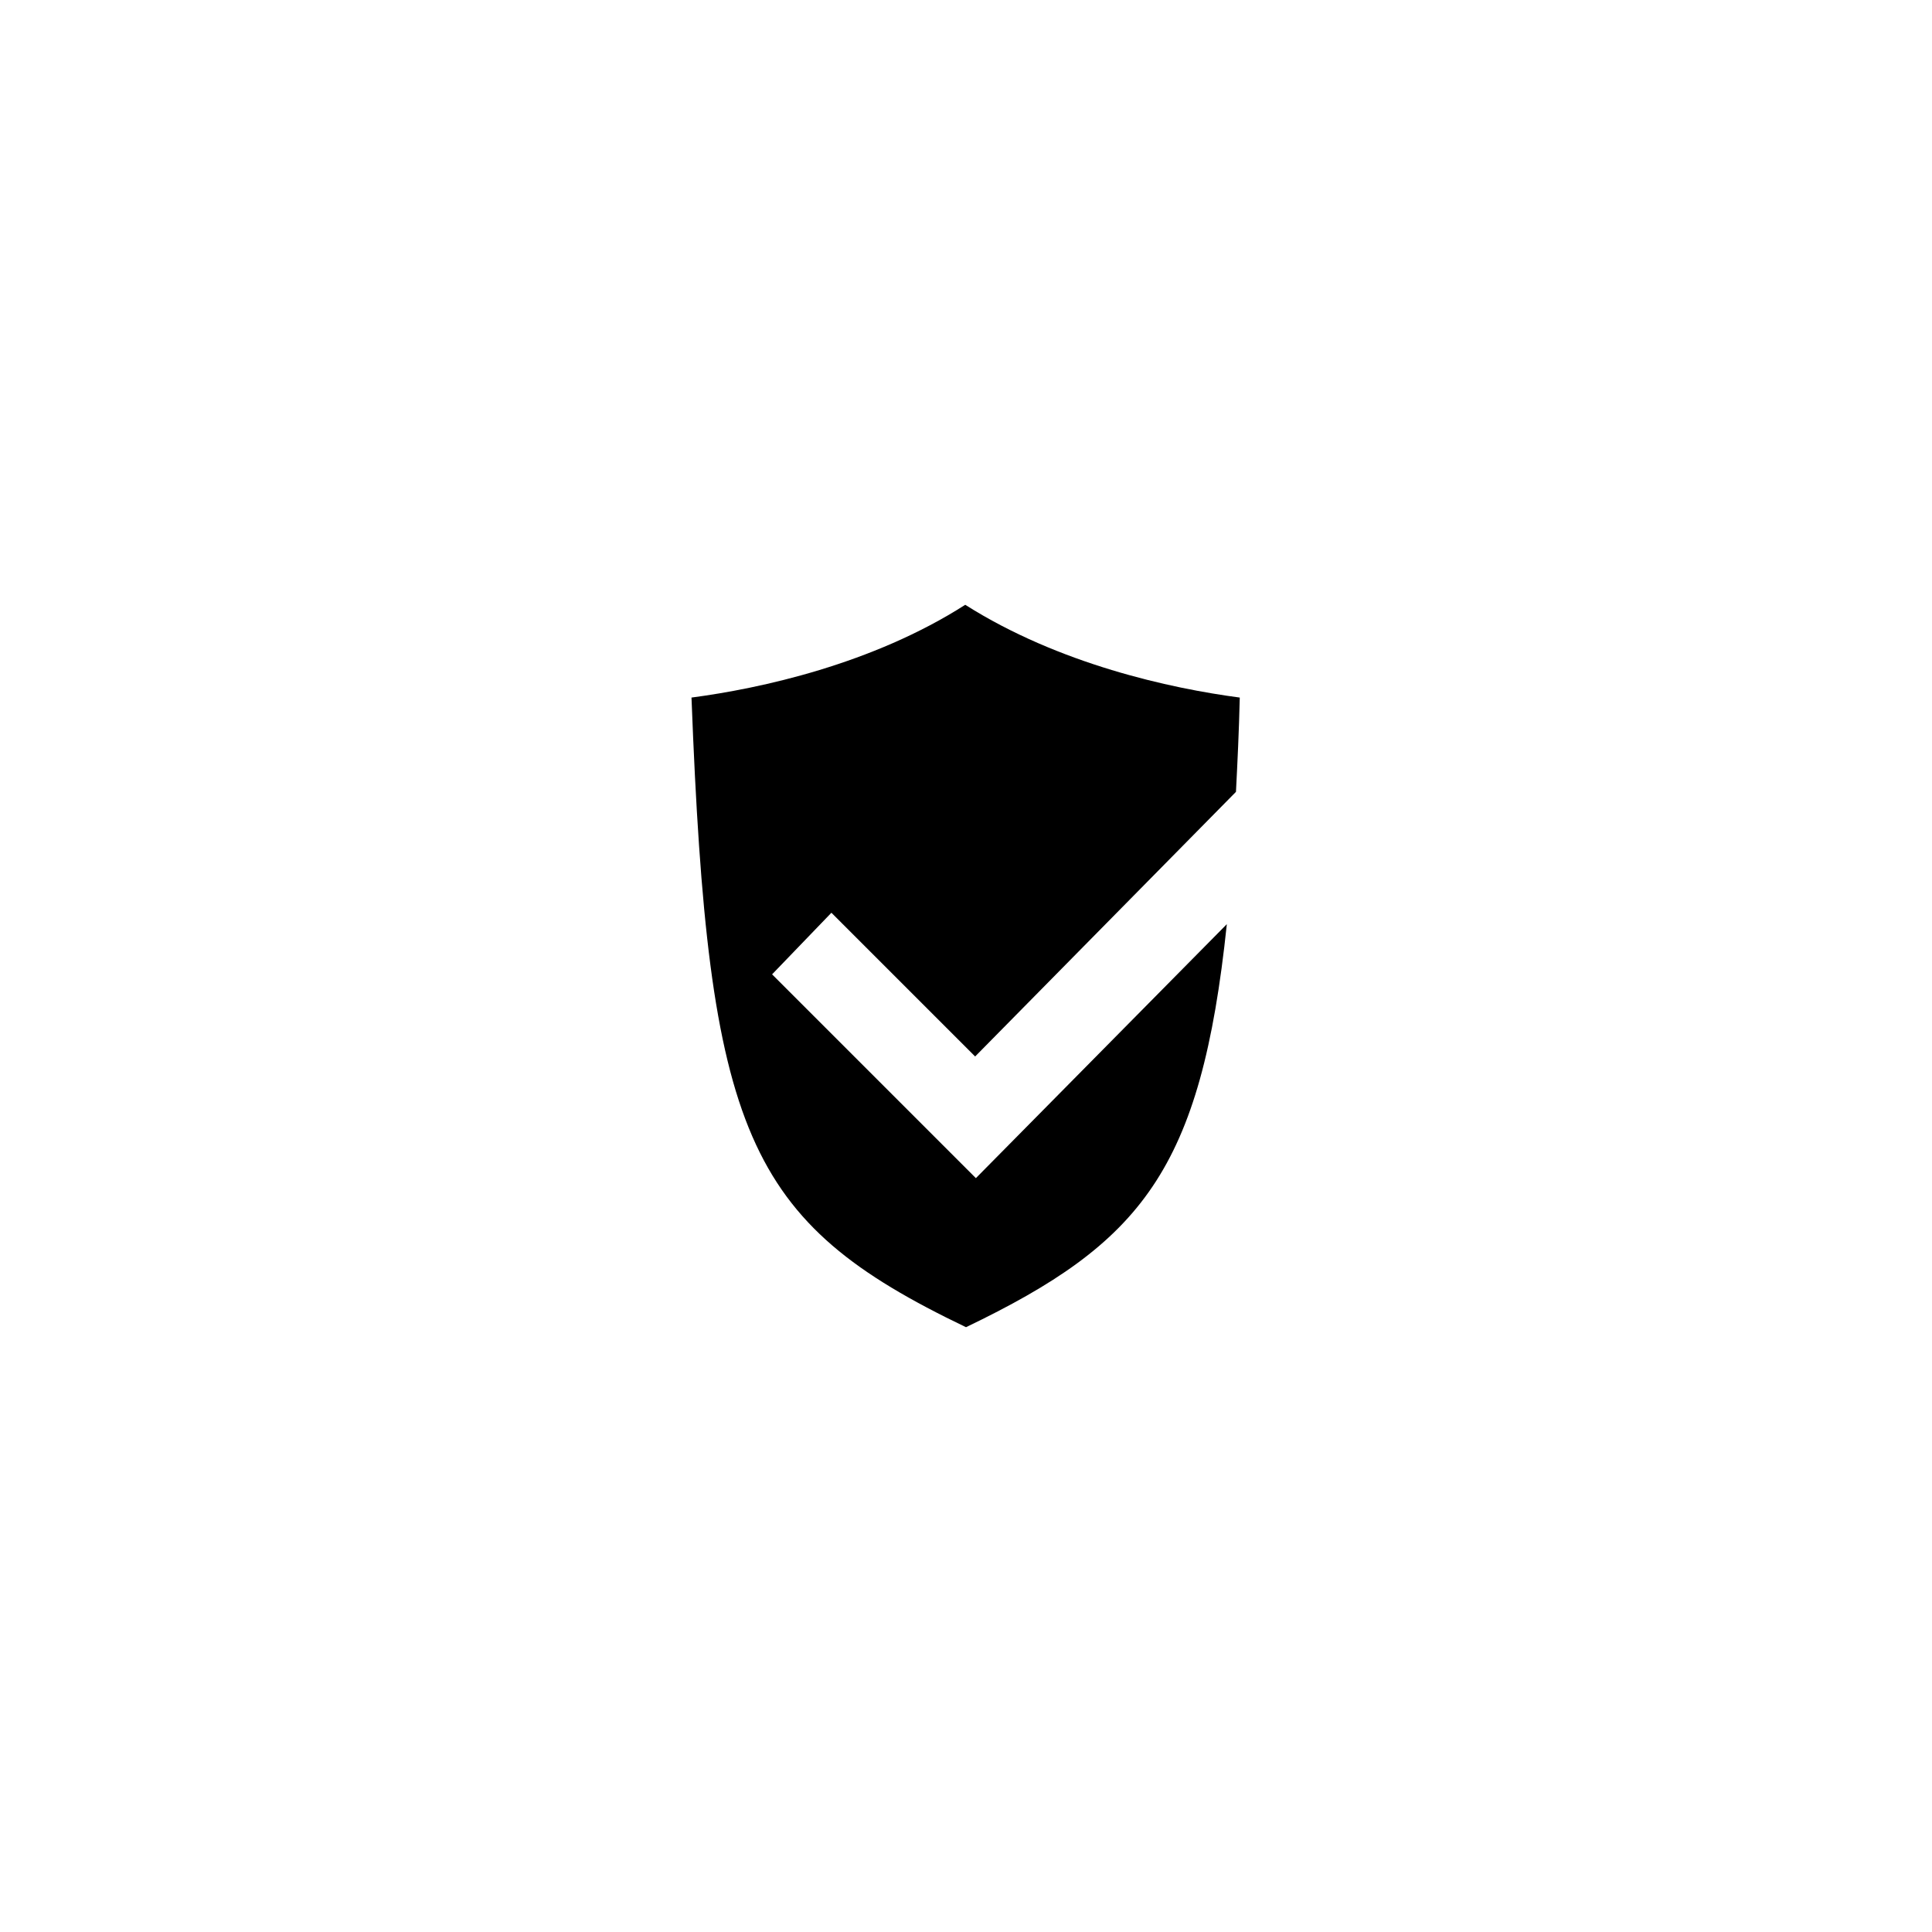 <?xml version="1.0" encoding="UTF-8"?>
<!-- The Best Svg Icon site in the world: iconSvg.co, Visit us! https://iconsvg.co -->
<svg fill="#000000" width="800px" height="800px" version="1.1" viewBox="144 144 512 512" xmlns="http://www.w3.org/2000/svg">
 <path d="m402.62 456.22-54.008-54.008 15.719-16.324 38.09 38.09 69.121-70.129c0.402-7.859 0.805-16.121 1.008-24.988-18.34-2.418-47.961-8.867-72.75-24.586-24.586 15.719-54.211 22.168-72.547 24.586 4.434 115.68 14.309 138.85 72.75 166.86 46.551-22.371 62.27-41.516 69.121-106.81z"/>
</svg>